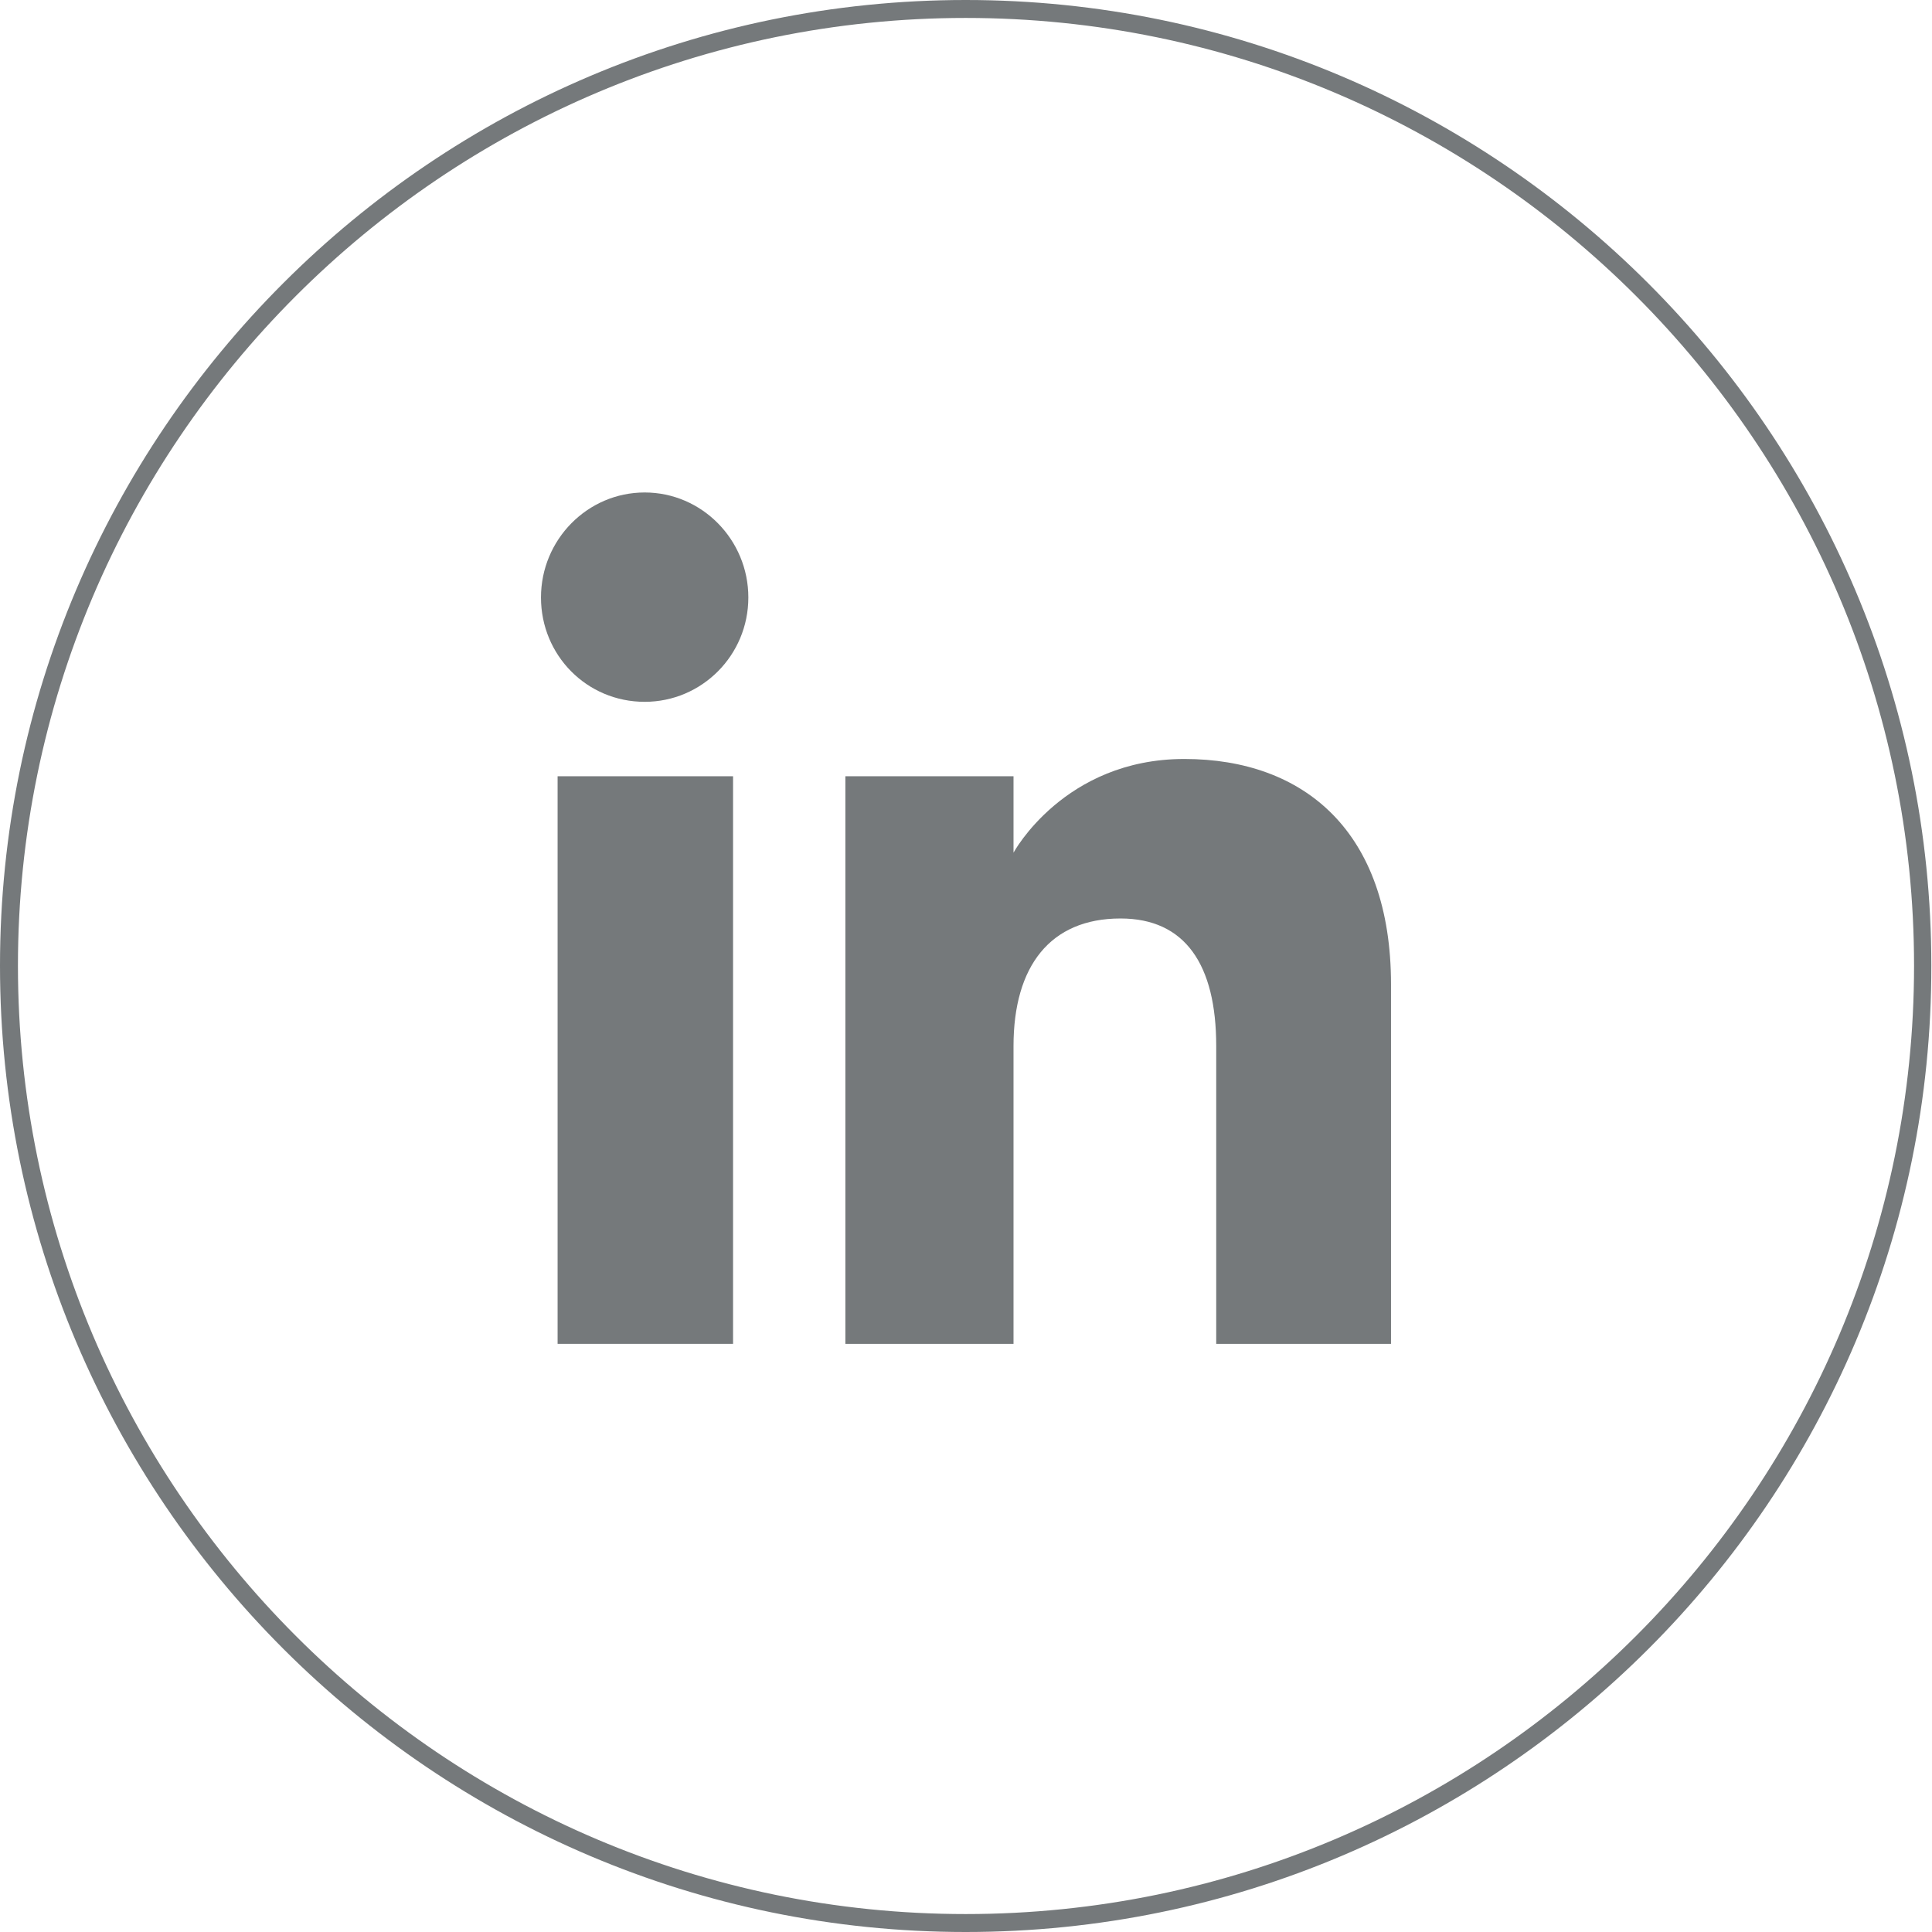 <?xml version="1.0" encoding="utf-8"?>
<!-- Generator: Adobe Illustrator 25.2.0, SVG Export Plug-In . SVG Version: 6.00 Build 0)  -->
<svg version="1.1" id="Layer_1" xmlns="http://www.w3.org/2000/svg" height="100%" width="100%" xmlns:xlink="http://www.w3.org/1999/xlink" x="0px" y="0px"
	 viewBox="0 0 290.7 290.7" style="enable-background:new 0 0 290.7 290.7;" xml:space="preserve">
<style type="text/css">
	.st0{fill:#75797B;}
</style>
<path class="st0" d="M145.3,2.7C66.7,2.7,2.7,66.7,2.7,145.3C2.7,224,66.7,288,145.3,288C224,288,288,224,288,145.3
	C288,66.7,224,2.7,145.3,2.7 M145.3,290.7C65.2,290.7,0,225.5,0,145.3C0,65.2,65.2,0,145.3,0c80.1,0,145.3,65.2,145.3,145.3
	C290.7,225.5,225.5,290.7,145.3,290.7"/>
<rect x="83.9" y="116.8" class="st0" width="26.4" height="85.4"/>
<path class="st0" d="M97,105.6c8.6,0,15.6-7,15.6-15.7s-7-15.8-15.6-15.8c-8.6,0-15.6,7.1-15.6,15.8S88.3,105.6,97,105.6"/>
<path class="st0" d="M152.5,157.4c0-12,5.5-19.2,16.1-19.2c9.7,0,14.4,6.9,14.4,19.2v44.8h26.3v-54.1c0-22.9-13-33.9-31.1-33.9
	c-18.1,0-25.7,14.1-25.7,14.1v-11.5h-25.3v85.4h25.3V157.4z"/>
</svg>
